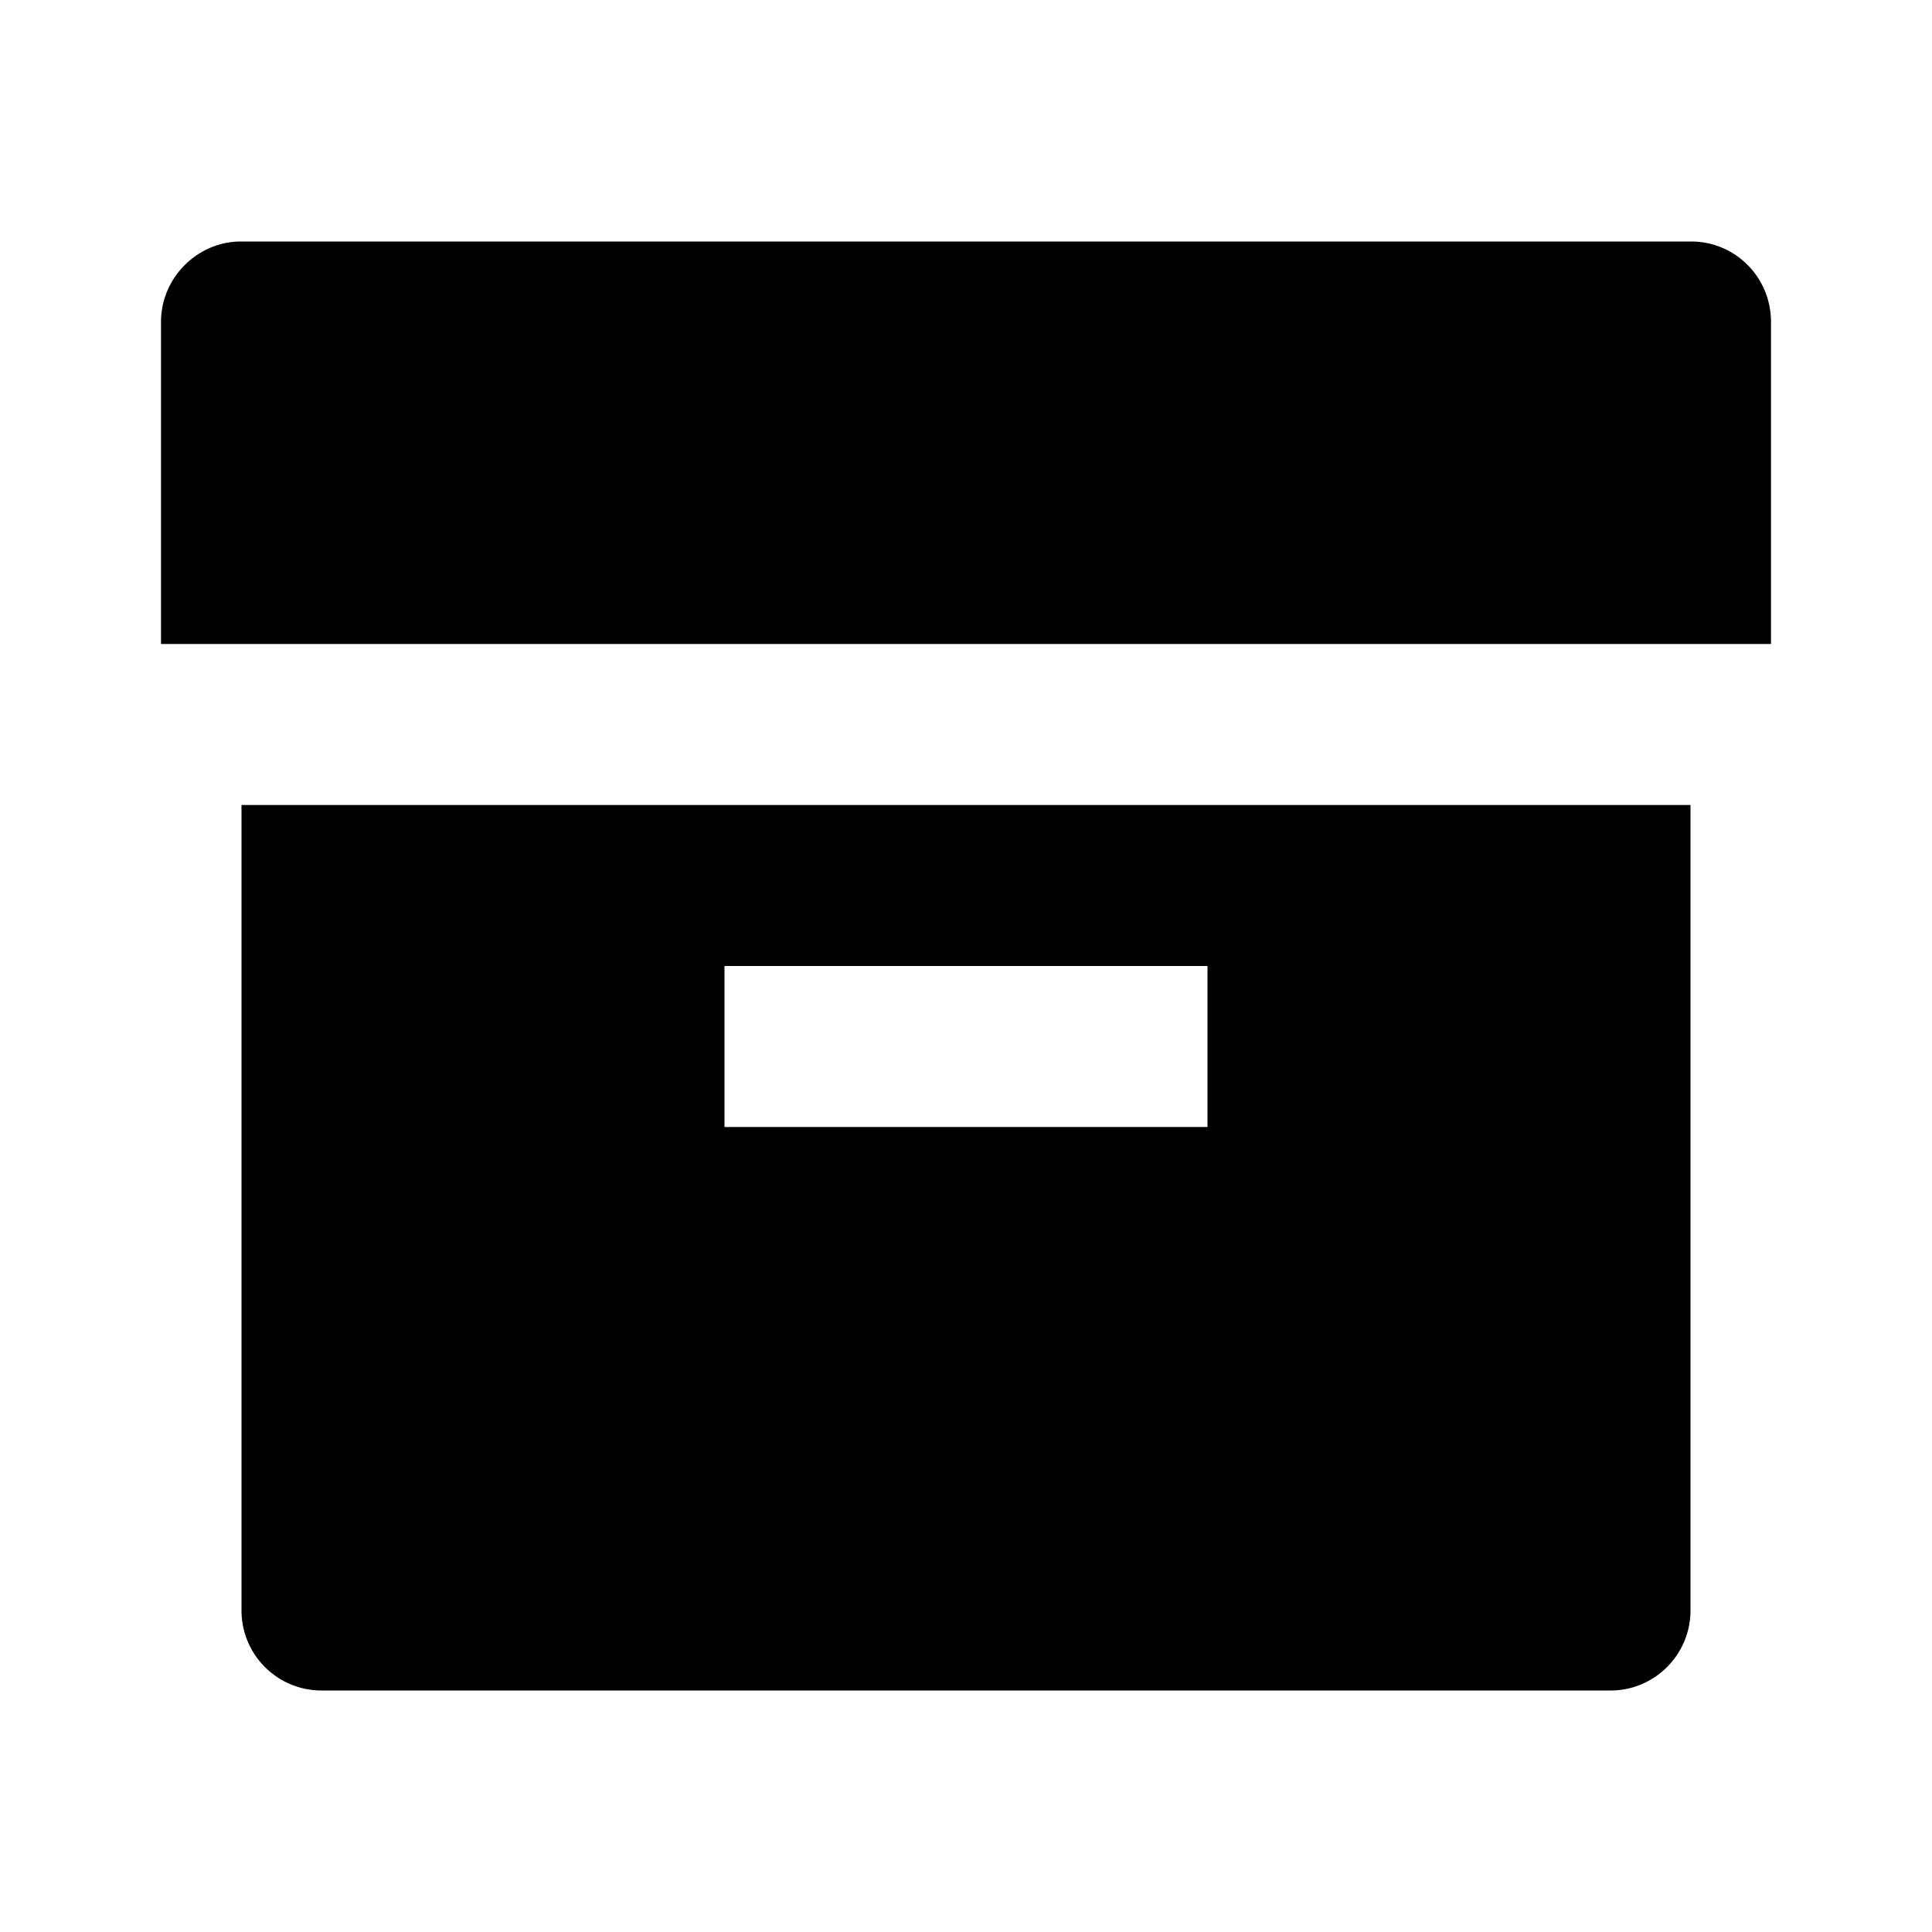 <svg xmlns="http://www.w3.org/2000/svg" viewBox="0 0 24 24" width="24" height="24"><path d="M21 10v10.004c0 .55-.445.996-.993.996H3.993A.994.994 0 0 1 3 20.004V10h18Zm-6 2H9v2h6v-2Zm6.008-9c.548 0 .992.444.992 1v4H2V4c0-.552.455-1 .992-1h18.016Z"/></svg>
